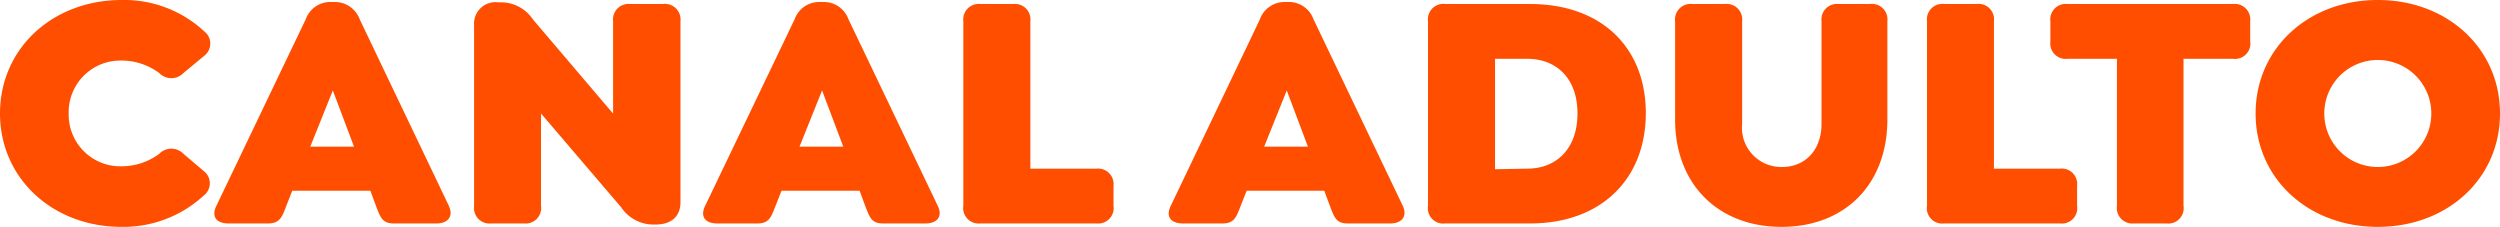 <svg xmlns="http://www.w3.org/2000/svg" viewBox="0 0 212.57 19.29"><defs><style>.cls-1{fill:#ff4e00;}</style></defs><g id="Capa_2" data-name="Capa 2"><g id="Capa_1-2" data-name="Capa 1"><path class="cls-1" d="M0,9.65C0,4.12,4.47,0,10.36,0a10,10,0,0,1,7,2.66,1.31,1.31,0,0,1,0,2.09L15.6,6.21a1.43,1.43,0,0,1-2.06,0,5.37,5.37,0,0,0-3.21-1.06,4.39,4.39,0,0,0-4.49,4.5,4.39,4.39,0,0,0,4.49,4.49,5.37,5.37,0,0,0,3.21-1.06,1.43,1.43,0,0,1,2.06,0l1.72,1.46a1.31,1.31,0,0,1,0,2.09,10.08,10.08,0,0,1-7,2.66C4.49,19.29,0,15.17,0,9.65Z"/><path class="cls-1" d="M37.1,19H33.5c-1,0-1.15-.52-1.52-1.46l-.49-1.32H24.85l-.52,1.32C24,18.43,23.79,19,22.79,19H19.44c-1,0-1.49-.54-1.06-1.46L26,1.63A2.21,2.21,0,0,1,28.08.17h.35a2.24,2.24,0,0,1,2.15,1.46l7.58,15.86C38.59,18.41,38.08,19,37.1,19Zm-7-6.53-1.8-4.78-1.92,4.78Z"/><path class="cls-1" d="M57.86,1.8V17.18c0,1.4-1,1.91-2.09,1.91h-.34a3.29,3.29,0,0,1-2.61-1.46L46,9.65v7.84A1.32,1.32,0,0,1,44.55,19H41.77a1.32,1.32,0,0,1-1.46-1.46V2.12A1.82,1.82,0,0,1,42.37.2h.35a3.27,3.27,0,0,1,2.6,1.46l6.81,8V1.8A1.32,1.32,0,0,1,53.59.34h2.78A1.33,1.33,0,0,1,57.86,1.8Z"/><path class="cls-1" d="M78.7,19H75.09c-1,0-1.14-.52-1.51-1.46l-.49-1.32H66.45l-.52,1.32c-.37.94-.54,1.46-1.54,1.46H61c-1,0-1.49-.54-1.06-1.46L67.57,1.63A2.21,2.21,0,0,1,69.68.17H70a2.22,2.22,0,0,1,2.14,1.46l7.59,15.86C80.19,18.41,79.67,19,78.7,19Zm-7-6.53-1.8-4.78-1.92,4.78Z"/><path class="cls-1" d="M81.91,17.49V1.8A1.32,1.32,0,0,1,83.37.34h2.78A1.32,1.32,0,0,1,87.61,1.8V14.34h5.61a1.32,1.32,0,0,1,1.46,1.46v1.69A1.32,1.32,0,0,1,93.22,19H83.37A1.32,1.32,0,0,1,81.91,17.49Z"/><path class="cls-1" d="M118.21,19H114.6c-1,0-1.14-.52-1.51-1.46l-.49-1.32H106l-.52,1.32c-.37.94-.54,1.46-1.54,1.46h-3.35c-1,0-1.49-.54-1.06-1.46l7.58-15.86A2.23,2.23,0,0,1,109.19.17h.35a2.22,2.22,0,0,1,2.14,1.46l7.59,15.86C119.7,18.41,119.18,19,118.21,19Zm-7-6.53-1.8-4.78-1.92,4.78Z"/><path class="cls-1" d="M121.42,17.49V1.8A1.31,1.31,0,0,1,122.88.34h7.21c6.1,0,9.85,3.72,9.85,9.28S136.19,19,130.09,19h-7.21A1.31,1.31,0,0,1,121.42,17.49Zm8.44-3.15c2.47,0,4.27-1.69,4.27-4.69S132.33,5,129.86,5h-2.74v9.39Z"/><path class="cls-1" d="M142.43,10.16V1.8A1.32,1.32,0,0,1,143.89.34h2.78a1.32,1.32,0,0,1,1.46,1.46v8.73a3.34,3.34,0,0,0,3.38,3.67c2,0,3.37-1.46,3.37-3.67V1.8A1.32,1.32,0,0,1,156.34.34H159a1.32,1.32,0,0,1,1.48,1.46v8.36c0,5.5-3.6,9.13-9,9.13S142.43,15.66,142.43,10.16Z"/><path class="cls-1" d="M163.85,17.49V1.8A1.31,1.31,0,0,1,165.31.34h2.77a1.31,1.31,0,0,1,1.46,1.46V14.34h5.61a1.31,1.31,0,0,1,1.46,1.46v1.69A1.31,1.31,0,0,1,175.15,19h-9.84A1.31,1.31,0,0,1,163.85,17.49Z"/><path class="cls-1" d="M180,17.49V5h-4.2a1.31,1.31,0,0,1-1.46-1.46V1.8A1.31,1.31,0,0,1,175.76.34h14.11a1.32,1.32,0,0,1,1.46,1.46V3.49A1.31,1.31,0,0,1,189.87,5h-4.21V17.49A1.31,1.31,0,0,1,184.2,19h-2.77A1.32,1.32,0,0,1,180,17.49Z"/><path class="cls-1" d="M191.79,9.65c0-5.53,4.47-9.65,10.39-9.65s10.39,4.12,10.39,9.65-4.46,9.64-10.39,9.64S191.79,15.17,191.79,9.65Zm14.94,0a4.55,4.55,0,0,0-9.1,0,4.55,4.55,0,0,0,9.1,0Z"/></g></g></svg>